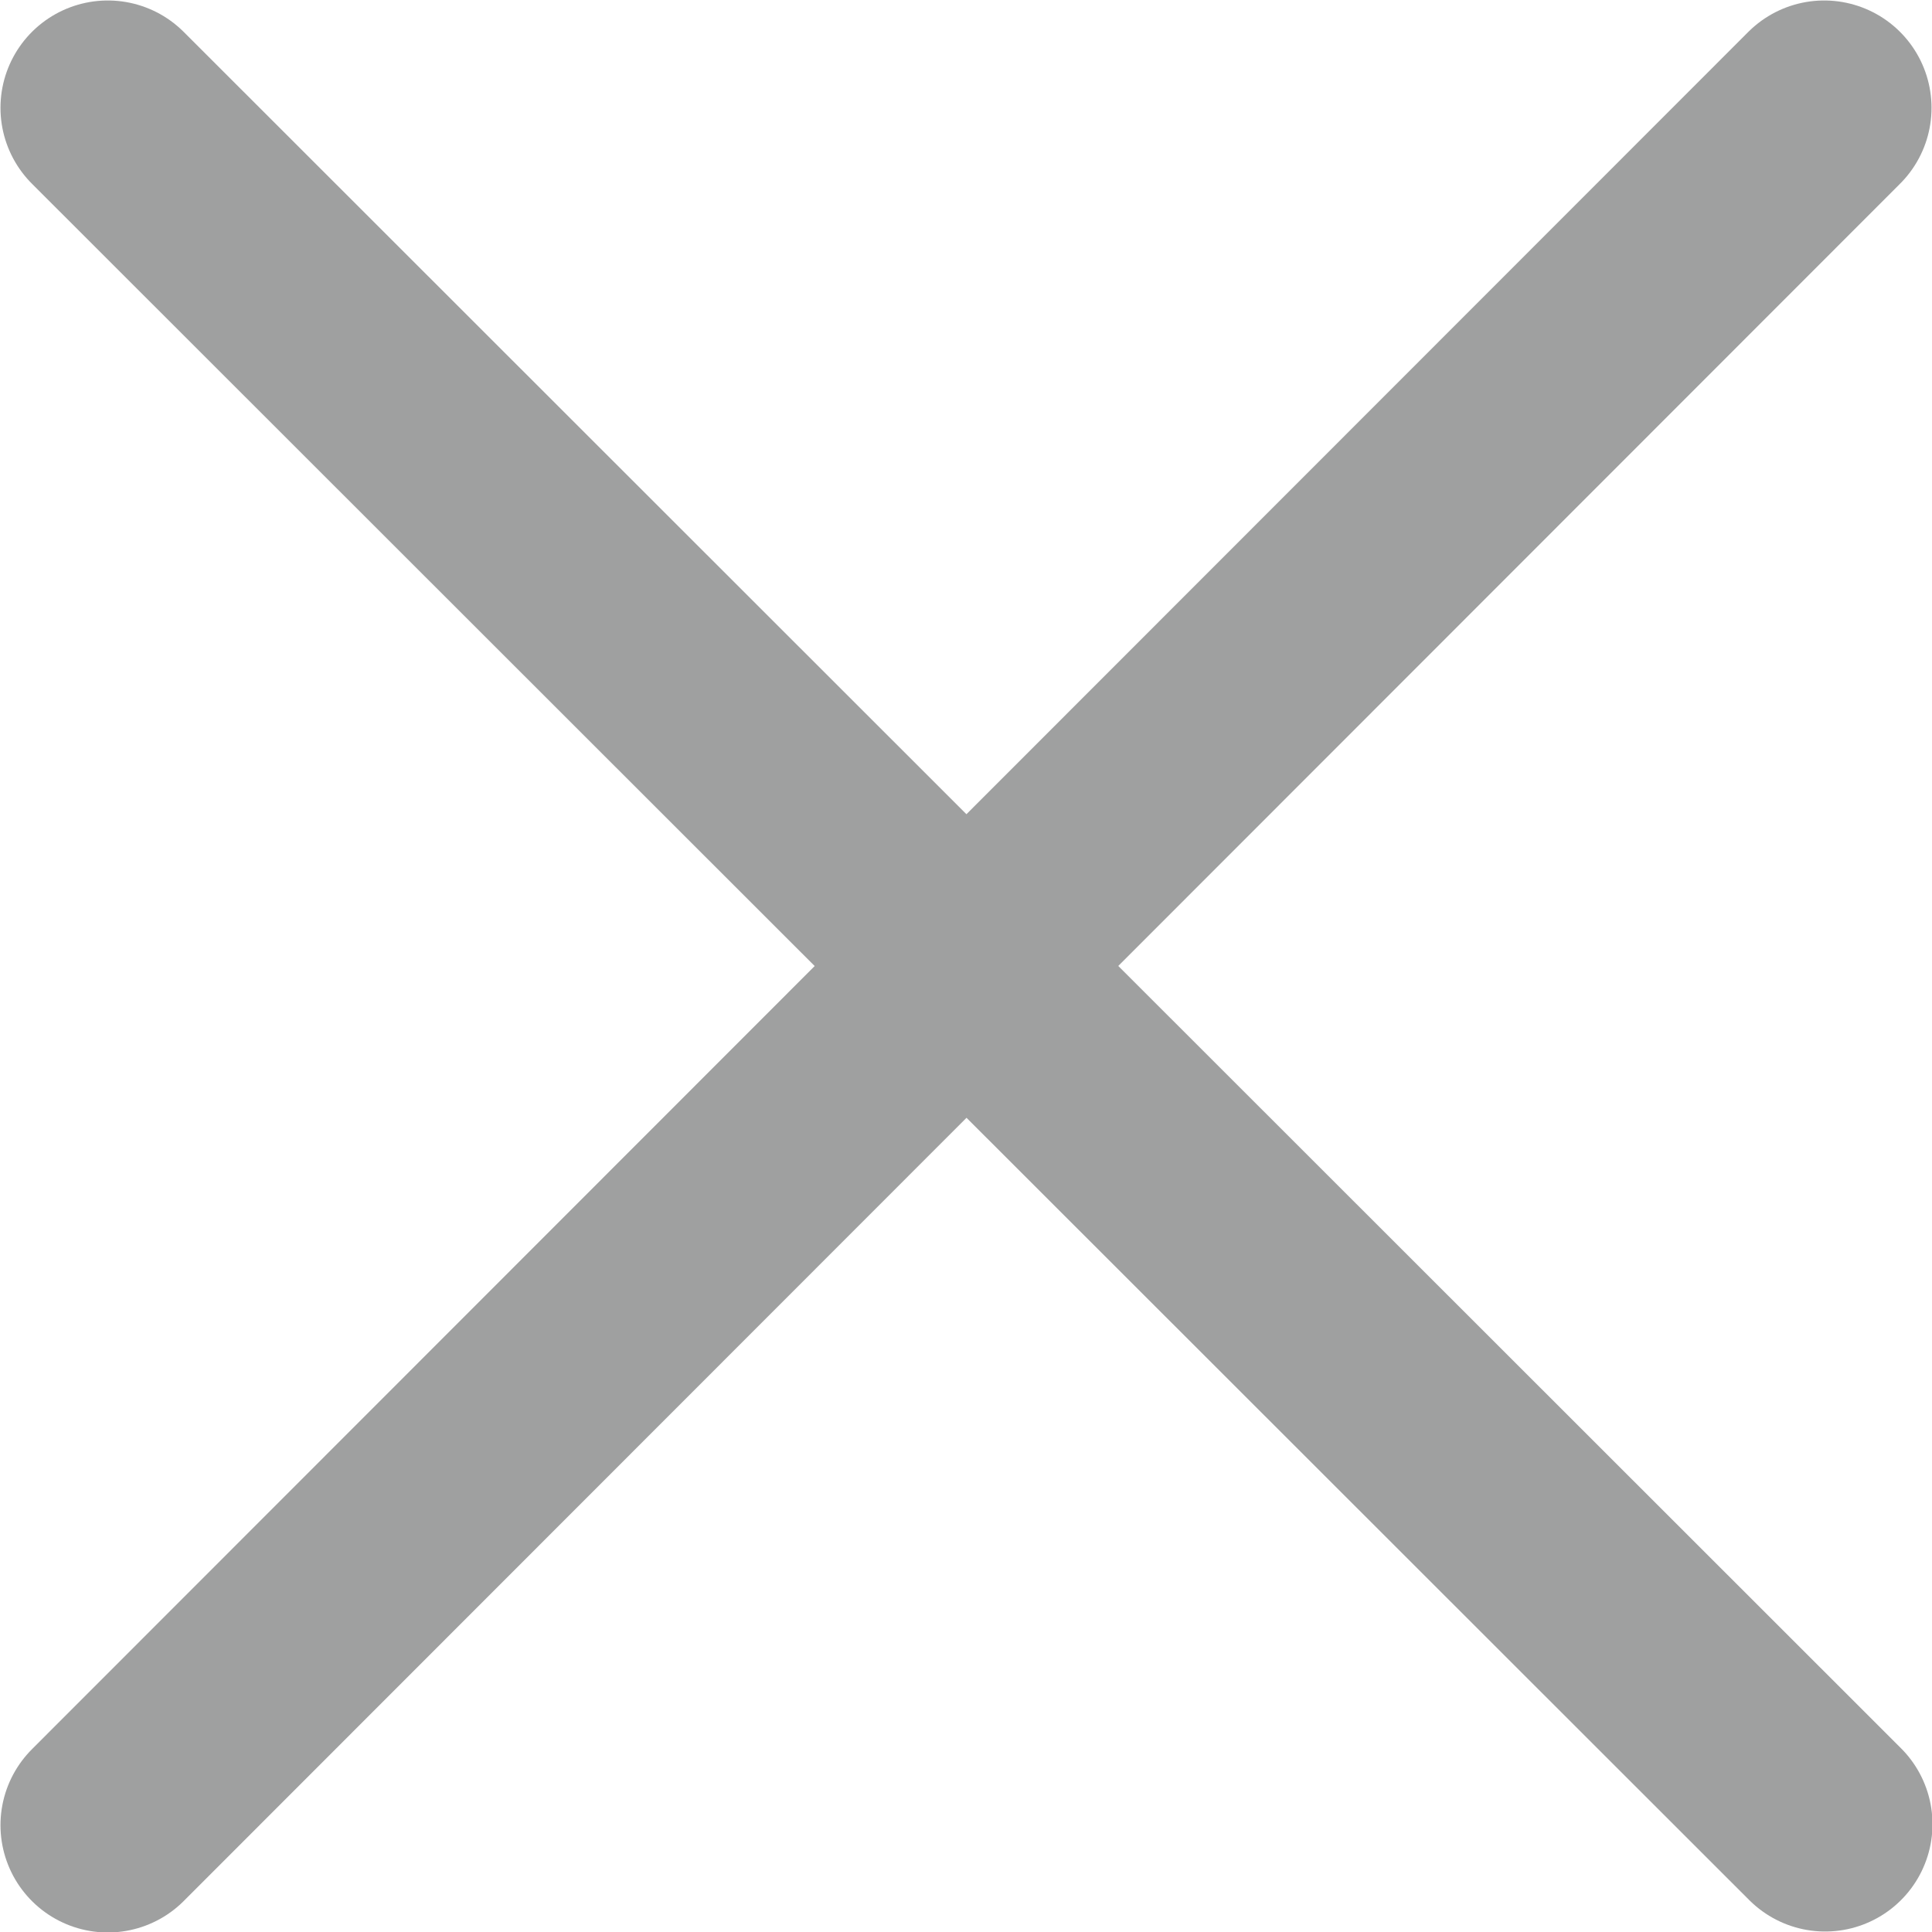 <svg xmlns="http://www.w3.org/2000/svg" viewBox="0 0 20.25 20.25"><defs><style>.cls-1{fill:none;stroke:#9fa0a0;stroke-linecap:round;stroke-linejoin:round;stroke-width:2.25px;}</style></defs><g id="レイヤー_2" data-name="レイヤー 2"><g id="レイヤー_1-2" data-name="レイヤー 1"><line class="cls-1" x1="1.13" y1="1.13" x2="19.13" y2="19.12"/><line class="cls-1" x1="1.13" y1="19.13" x2="19.12" y2="1.13"/></g></g></svg>